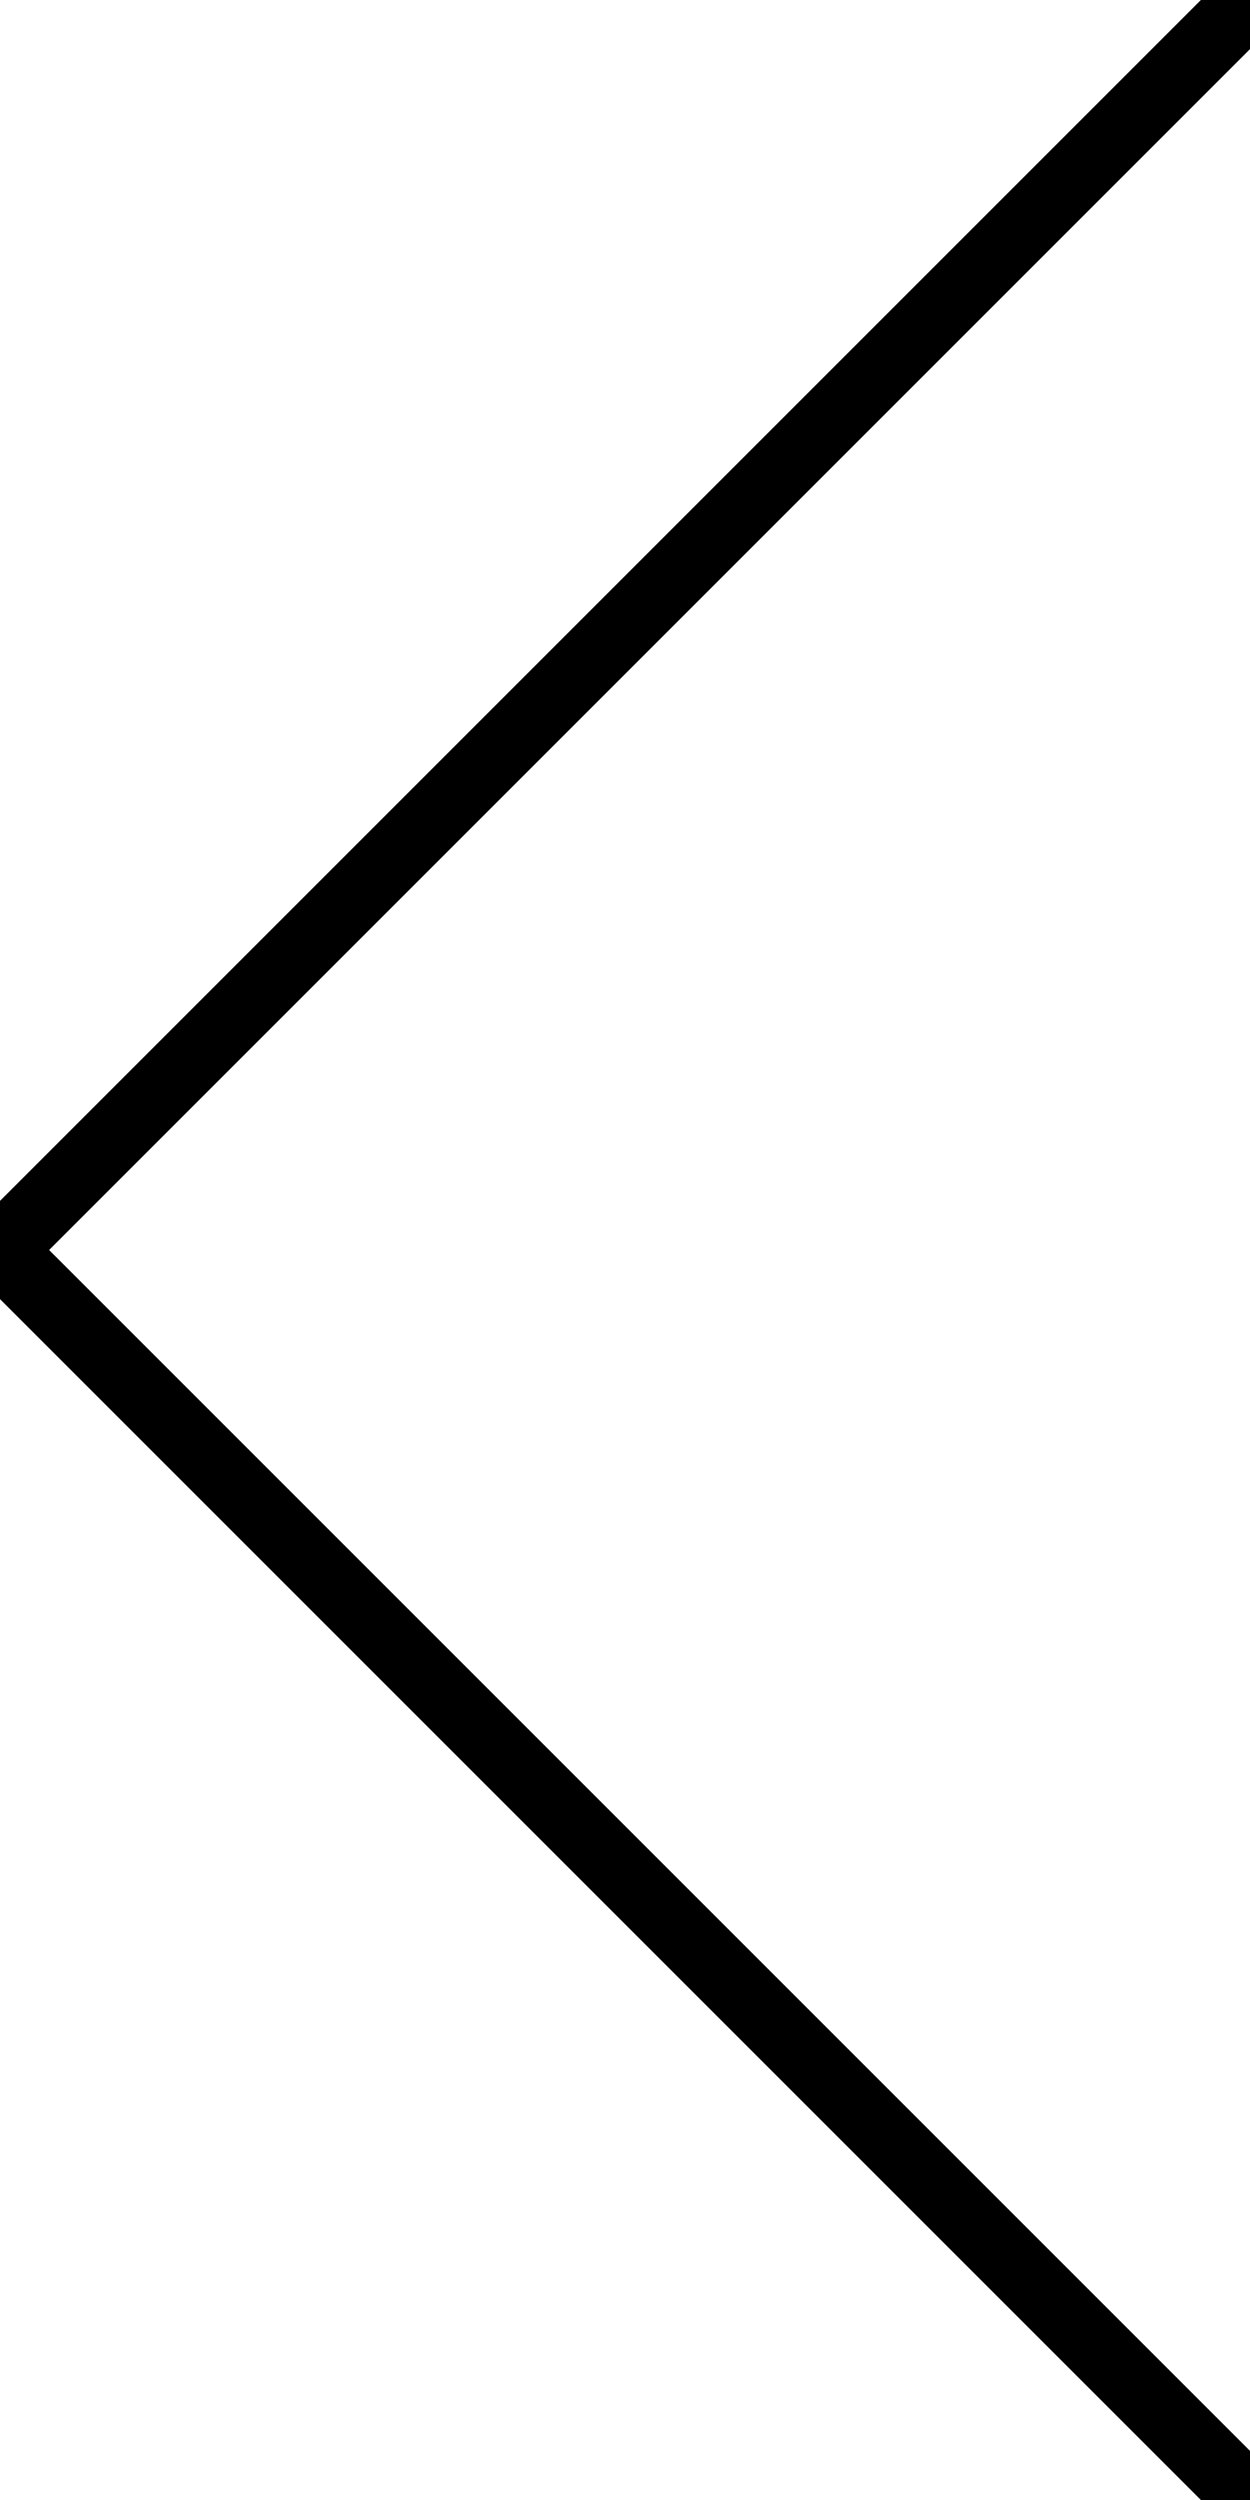 <?xml version="1.0" encoding="UTF-8"?>
<svg width="18px" height="36px" viewBox="0 0 18 36" version="1.1" xmlns="http://www.w3.org/2000/svg" xmlns:xlink="http://www.w3.org/1999/xlink">
    <!-- Generator: sketchtool 58 (101010) - https://sketch.com -->
    <title>arrows/arrow-left</title>
    <desc>Created with sketchtool.</desc>
    <g id="Page-1" stroke="none" stroke-width="1" fill="none" fill-rule="evenodd">
        <g id="Arrow" transform="translate(-2, -1)" stroke="#000000">
            <polyline id="arrow-left" transform="translate(11, 19) scale(-1, 1) rotate(-90) translate(-11, -19) " points="-7 10 11 28 29 10"></polyline>
        </g>
    </g>
</svg>